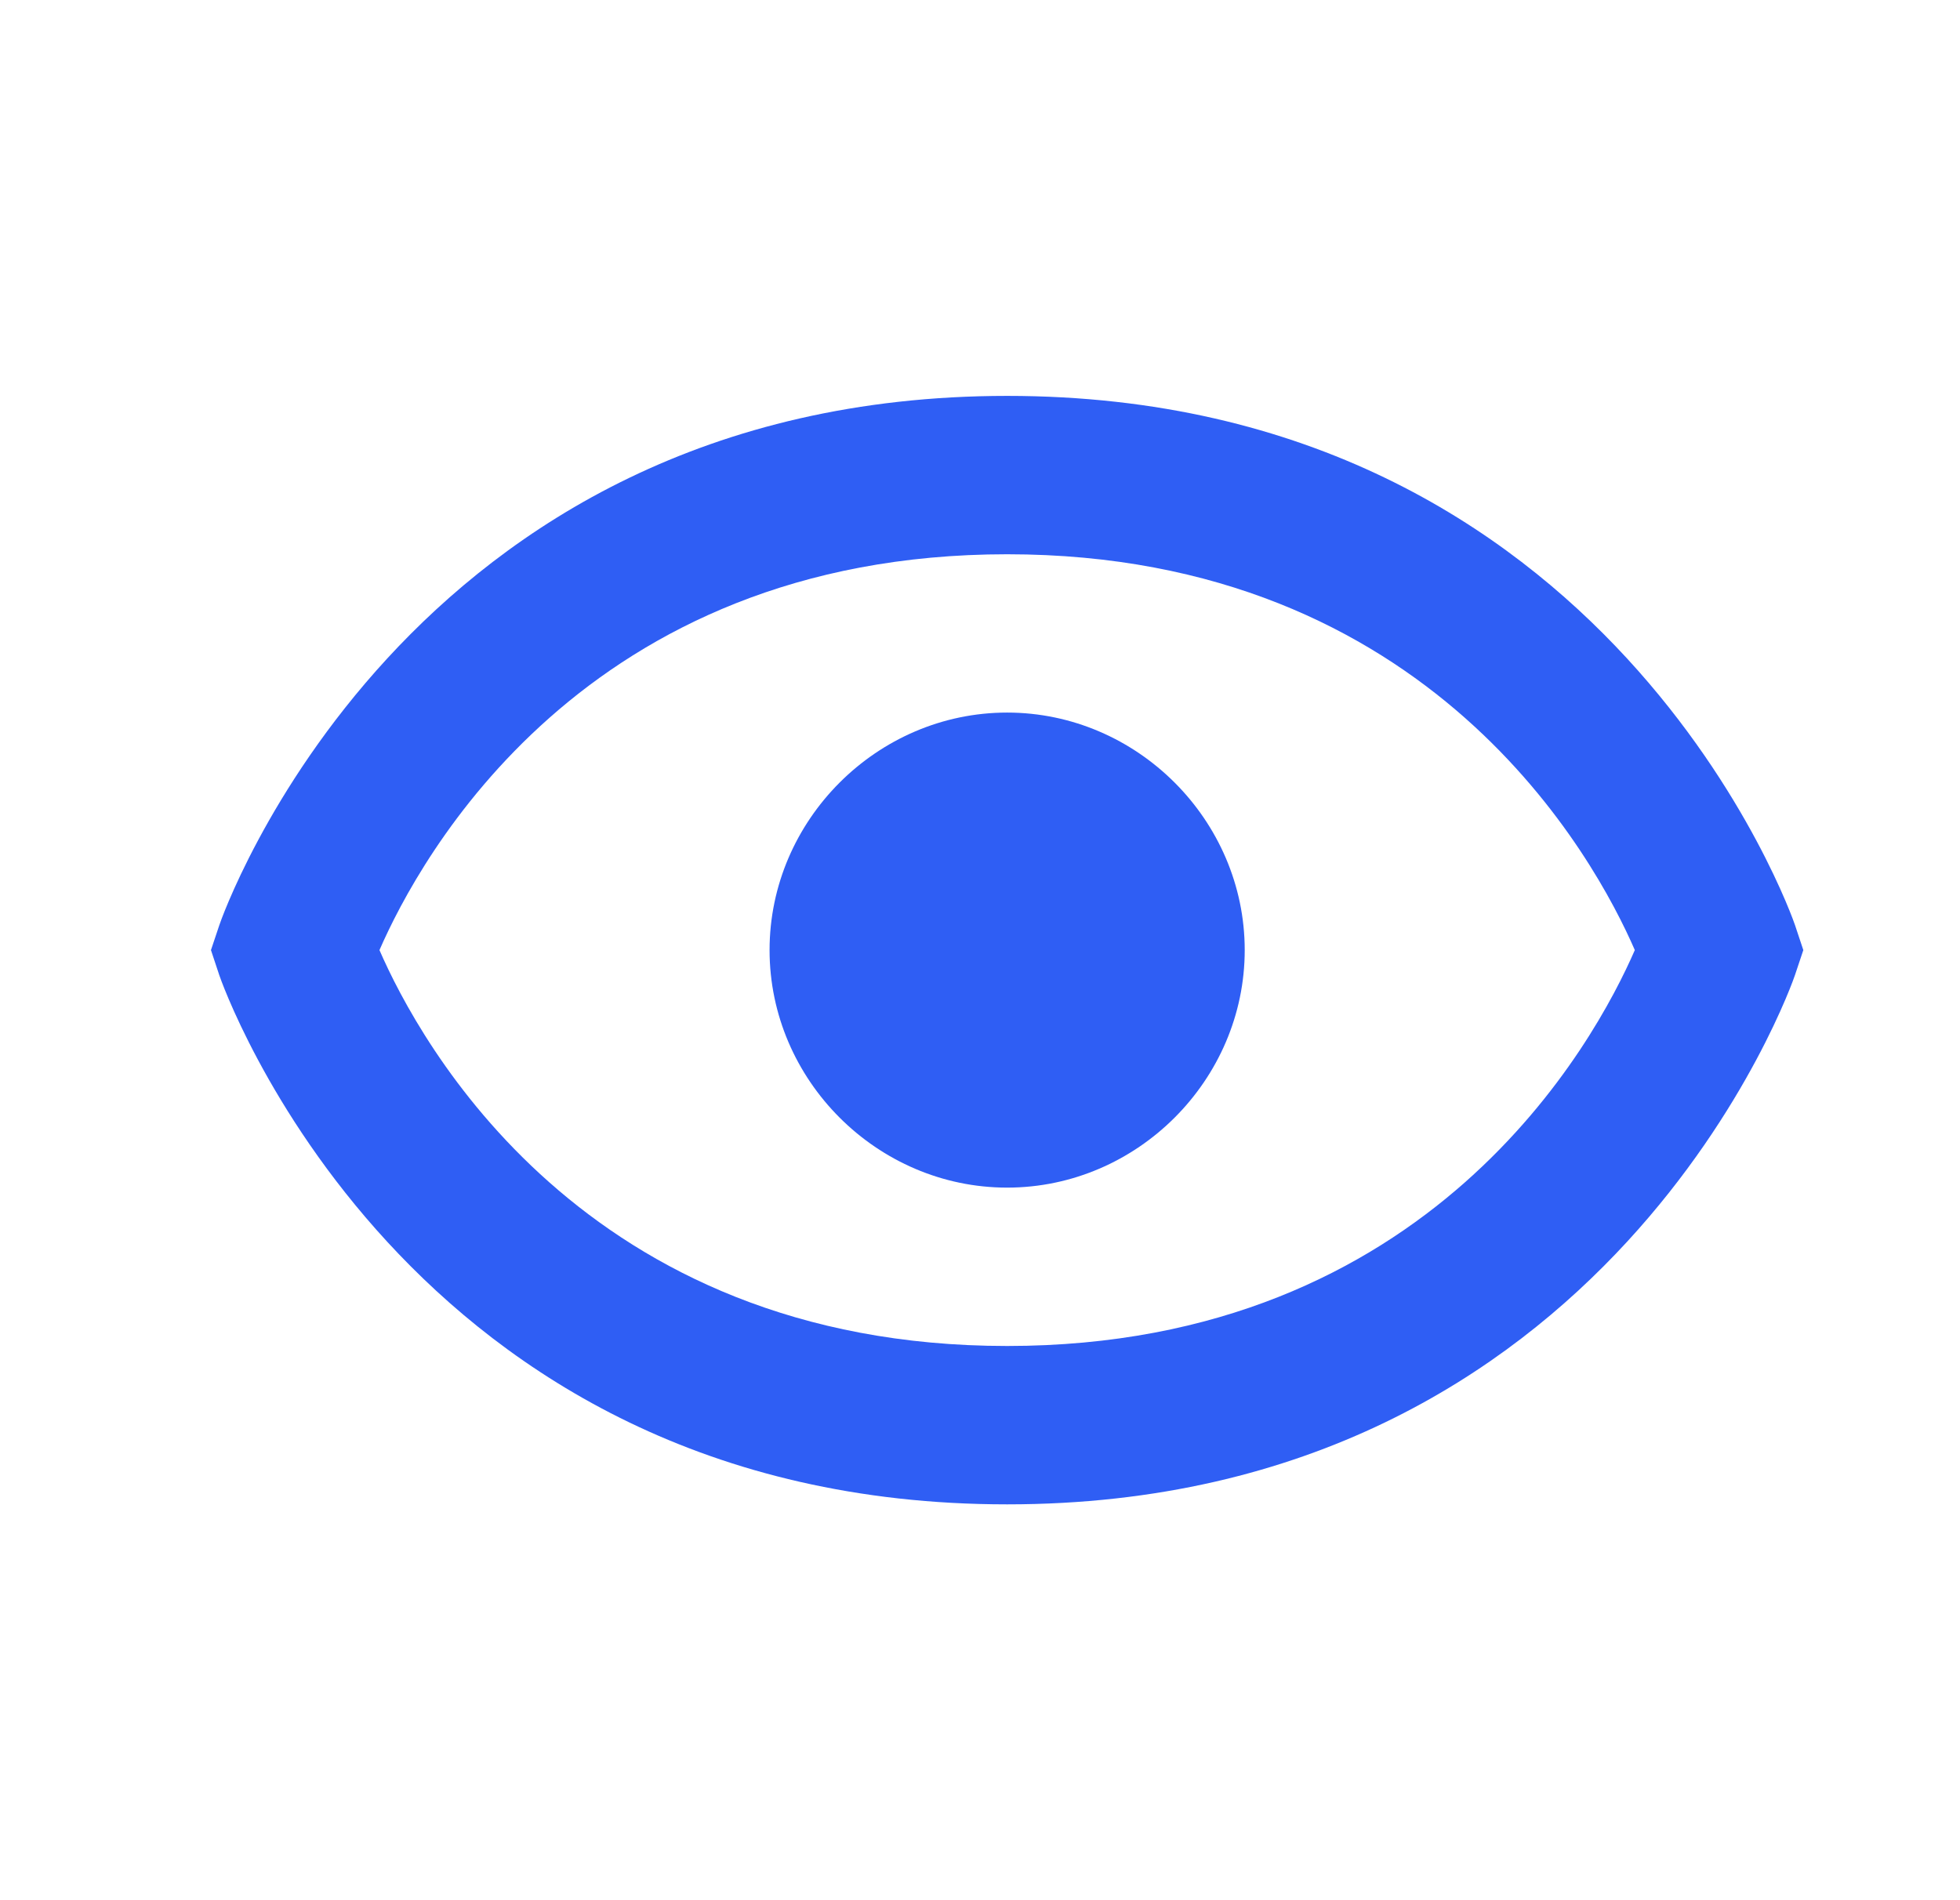 <svg width="33" height="32" viewBox="0 0 33 32" fill="none" xmlns="http://www.w3.org/2000/svg">
<path d="M16.957 12C14.768 12 12.957 13.812 12.957 16C12.957 18.189 14.768 20 16.957 20C19.145 20 20.957 18.189 20.957 16C20.957 13.812 19.145 12 16.957 12Z" fill="#2F5EF4"/>
<path d="M16.957 6.667C6.78 6.667 3.721 15.49 3.693 15.579L3.552 16L3.692 16.422C3.721 16.511 6.78 25.334 16.957 25.334C27.134 25.334 30.193 16.511 30.221 16.422L30.362 16L30.222 15.579C30.193 15.49 27.134 6.667 16.957 6.667ZM16.957 22.667C9.822 22.667 7.058 17.539 6.389 16C7.061 14.456 9.826 9.334 16.957 9.334C24.092 9.334 26.856 14.462 27.525 16C26.853 17.544 24.088 22.667 16.957 22.667Z" fill="#2F5EF4"/>
</svg>

